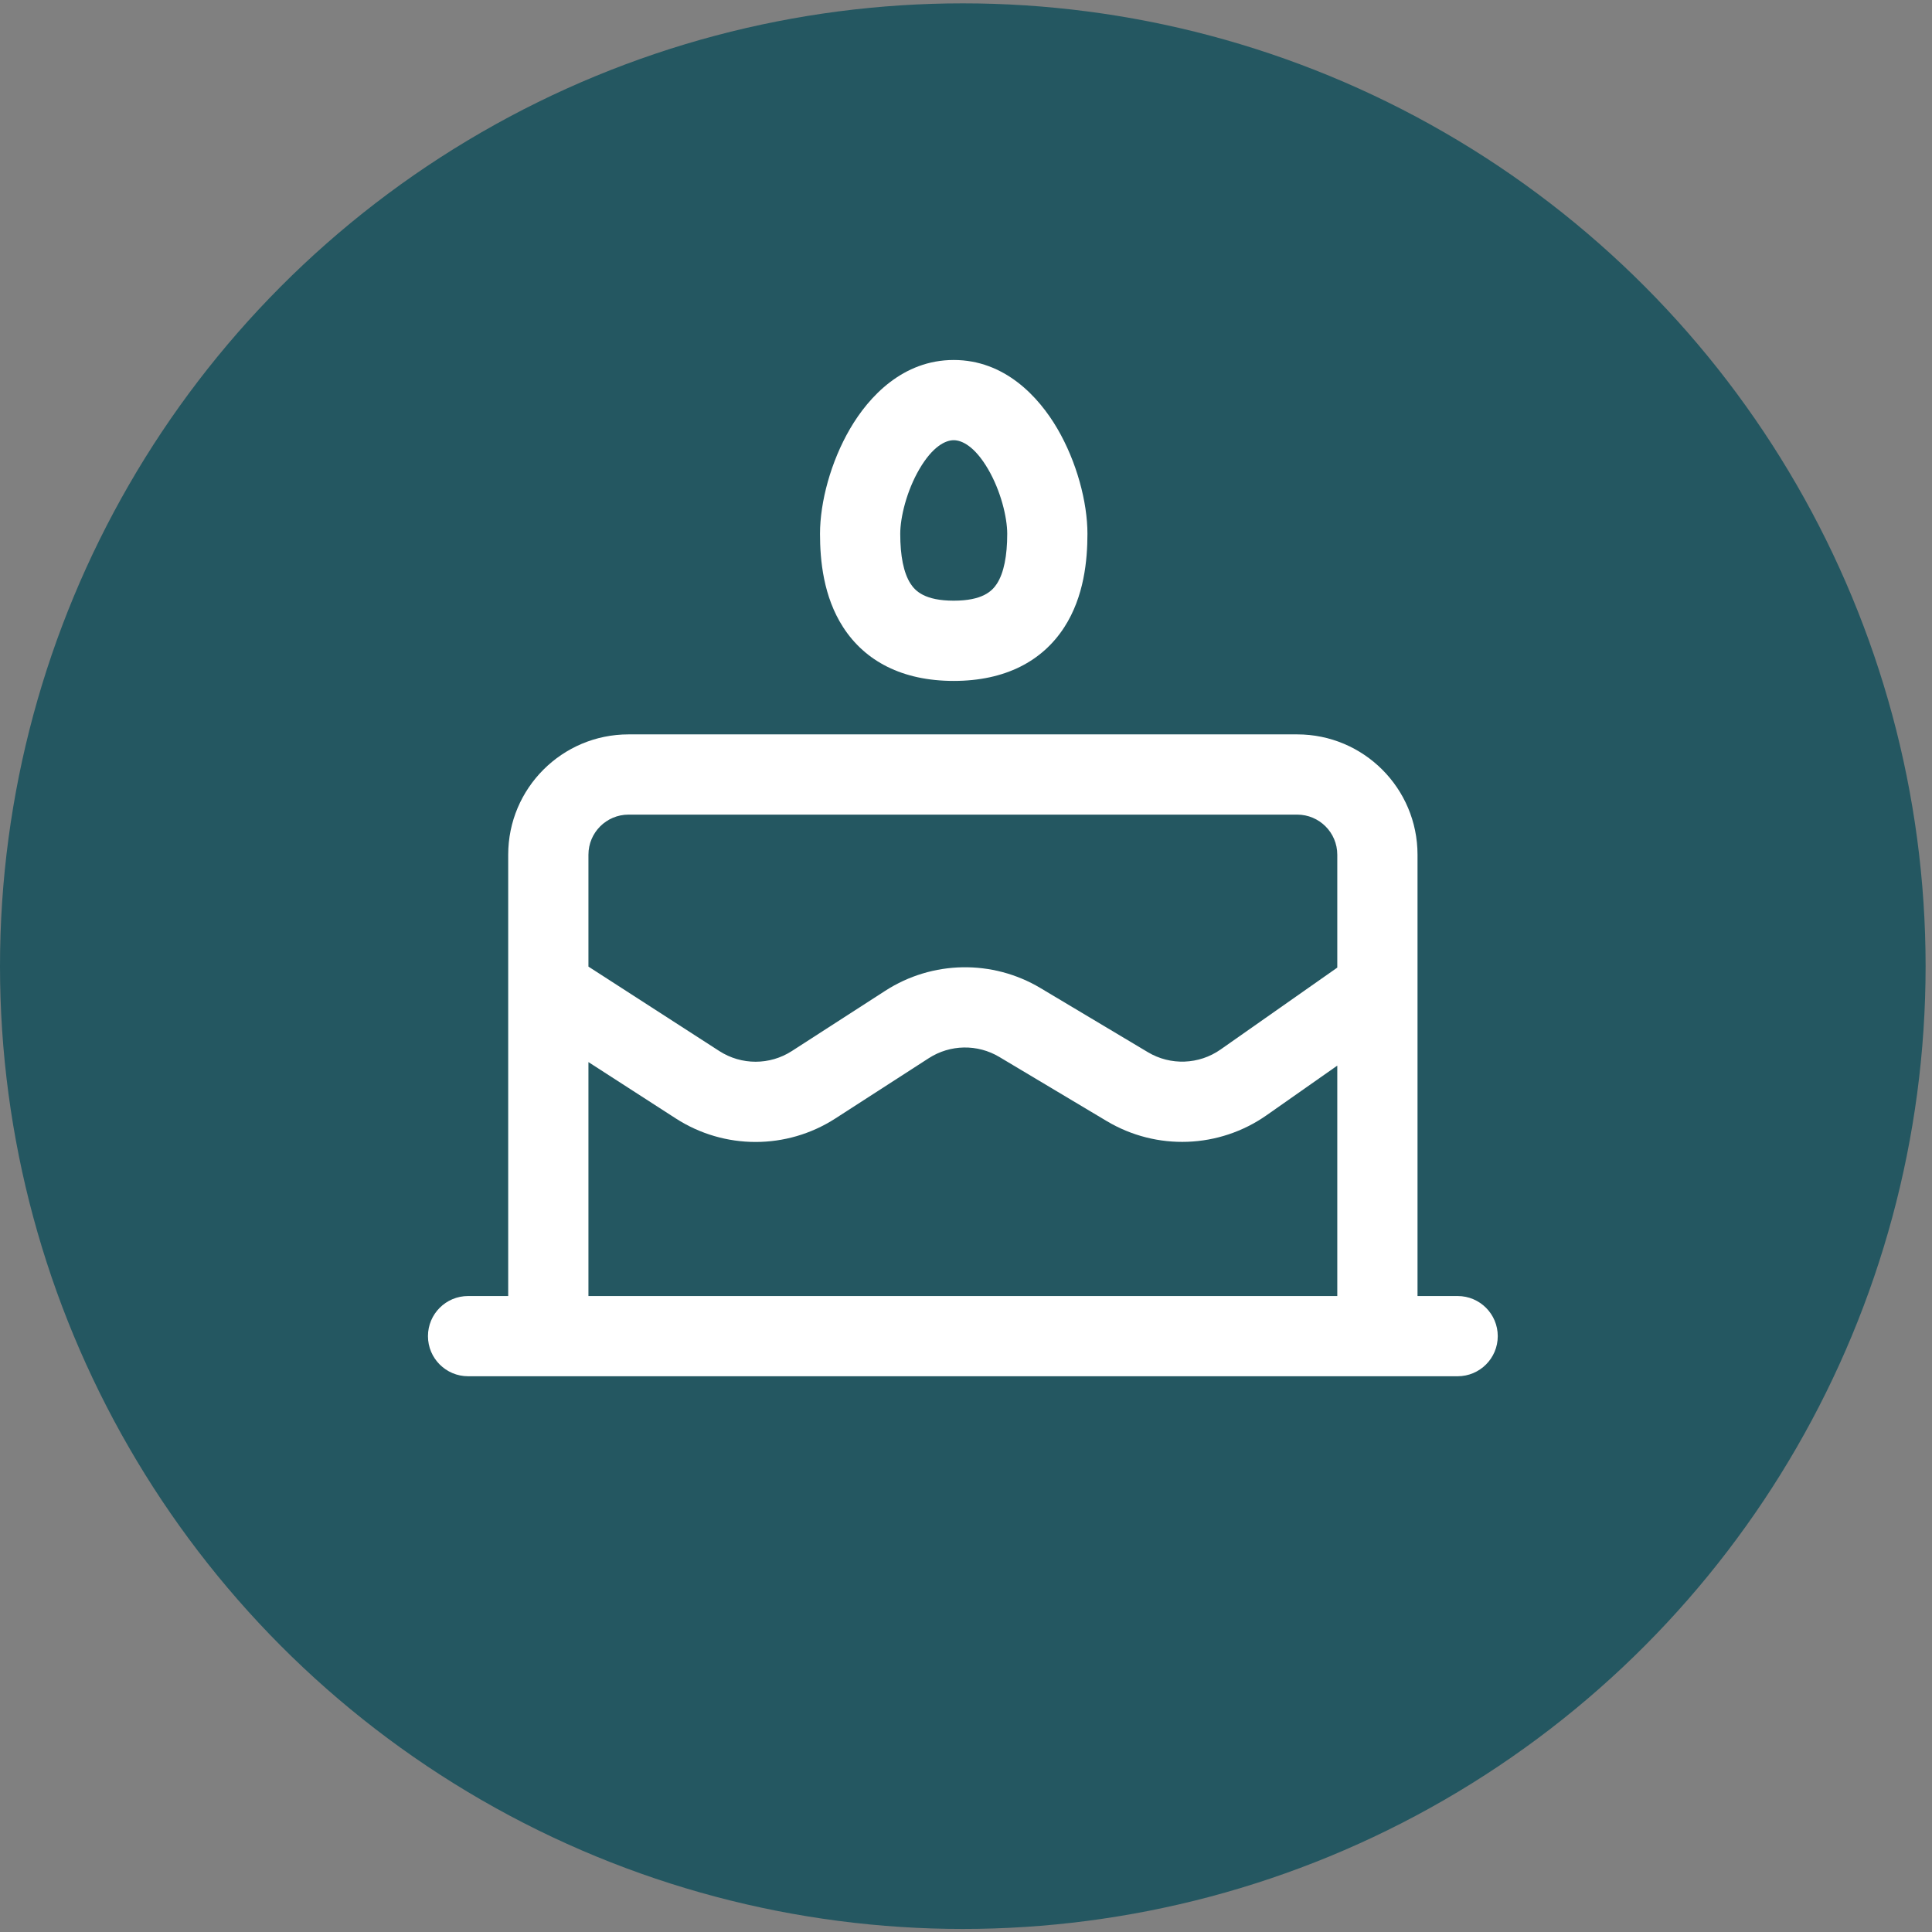 <?xml version="1.0" encoding="UTF-8"?>
<svg xmlns="http://www.w3.org/2000/svg" width="113" height="113" viewBox="0 0 113 113" fill="none">
  <rect x="0" y="0" width="113" height="113" fill="#808080" stroke="none"/>
  <circle cx="56.313" cy="56.509" r="56.313" fill="#245761"></circle>
  <path d="M55.782 21.055C52.811 21.055 50.822 23.188 49.724 25.067C48.592 27.002 47.961 29.363 47.961 31.222C47.961 32.768 48.157 34.894 49.314 36.684C50.596 38.668 52.772 39.826 55.782 39.826C58.793 39.826 60.969 38.668 62.25 36.684C63.407 34.894 63.603 32.768 63.603 31.222C63.603 29.363 62.972 27.002 61.841 25.067C60.742 23.188 58.753 21.055 55.782 21.055ZM52.654 31.222C52.654 30.255 53.032 28.705 53.774 27.436C54.549 26.111 55.298 25.747 55.782 25.747C56.267 25.747 57.015 26.111 57.79 27.436C58.532 28.705 58.911 30.255 58.911 31.222C58.911 32.504 58.716 33.507 58.309 34.138C58.026 34.576 57.464 35.133 55.782 35.133C54.1 35.133 53.539 34.576 53.256 34.138C52.848 33.507 52.654 32.504 52.654 31.222Z" fill="white"></path>
  <path d="M82.909 49.992V75.803H85.255C86.551 75.803 87.602 76.853 87.602 78.149C87.602 79.445 86.551 80.495 85.255 80.495H27.378C26.082 80.495 25.031 79.445 25.031 78.149C25.031 76.853 26.082 75.803 27.378 75.803H29.724V49.992C29.724 46.105 32.876 42.953 36.763 42.953H75.87C79.757 42.953 82.909 46.105 82.909 49.992ZM34.417 49.992V56.535L42.073 61.475C43.364 62.307 45.023 62.307 46.313 61.475L51.78 57.948C54.529 56.175 58.046 56.113 60.855 57.79L67.138 61.541C68.462 62.332 70.127 62.27 71.389 61.385L78.216 56.594V49.992C78.216 48.696 77.165 47.646 75.87 47.646H36.763C35.467 47.646 34.417 48.696 34.417 49.992ZM74.085 65.226C71.308 67.175 67.645 67.31 64.732 65.571L58.449 61.82C57.172 61.057 55.574 61.085 54.324 61.891L48.858 65.418C46.018 67.25 42.369 67.25 39.529 65.418L34.417 62.12V75.803H78.216V62.327L74.085 65.226Z" fill="white"></path>
</svg>
